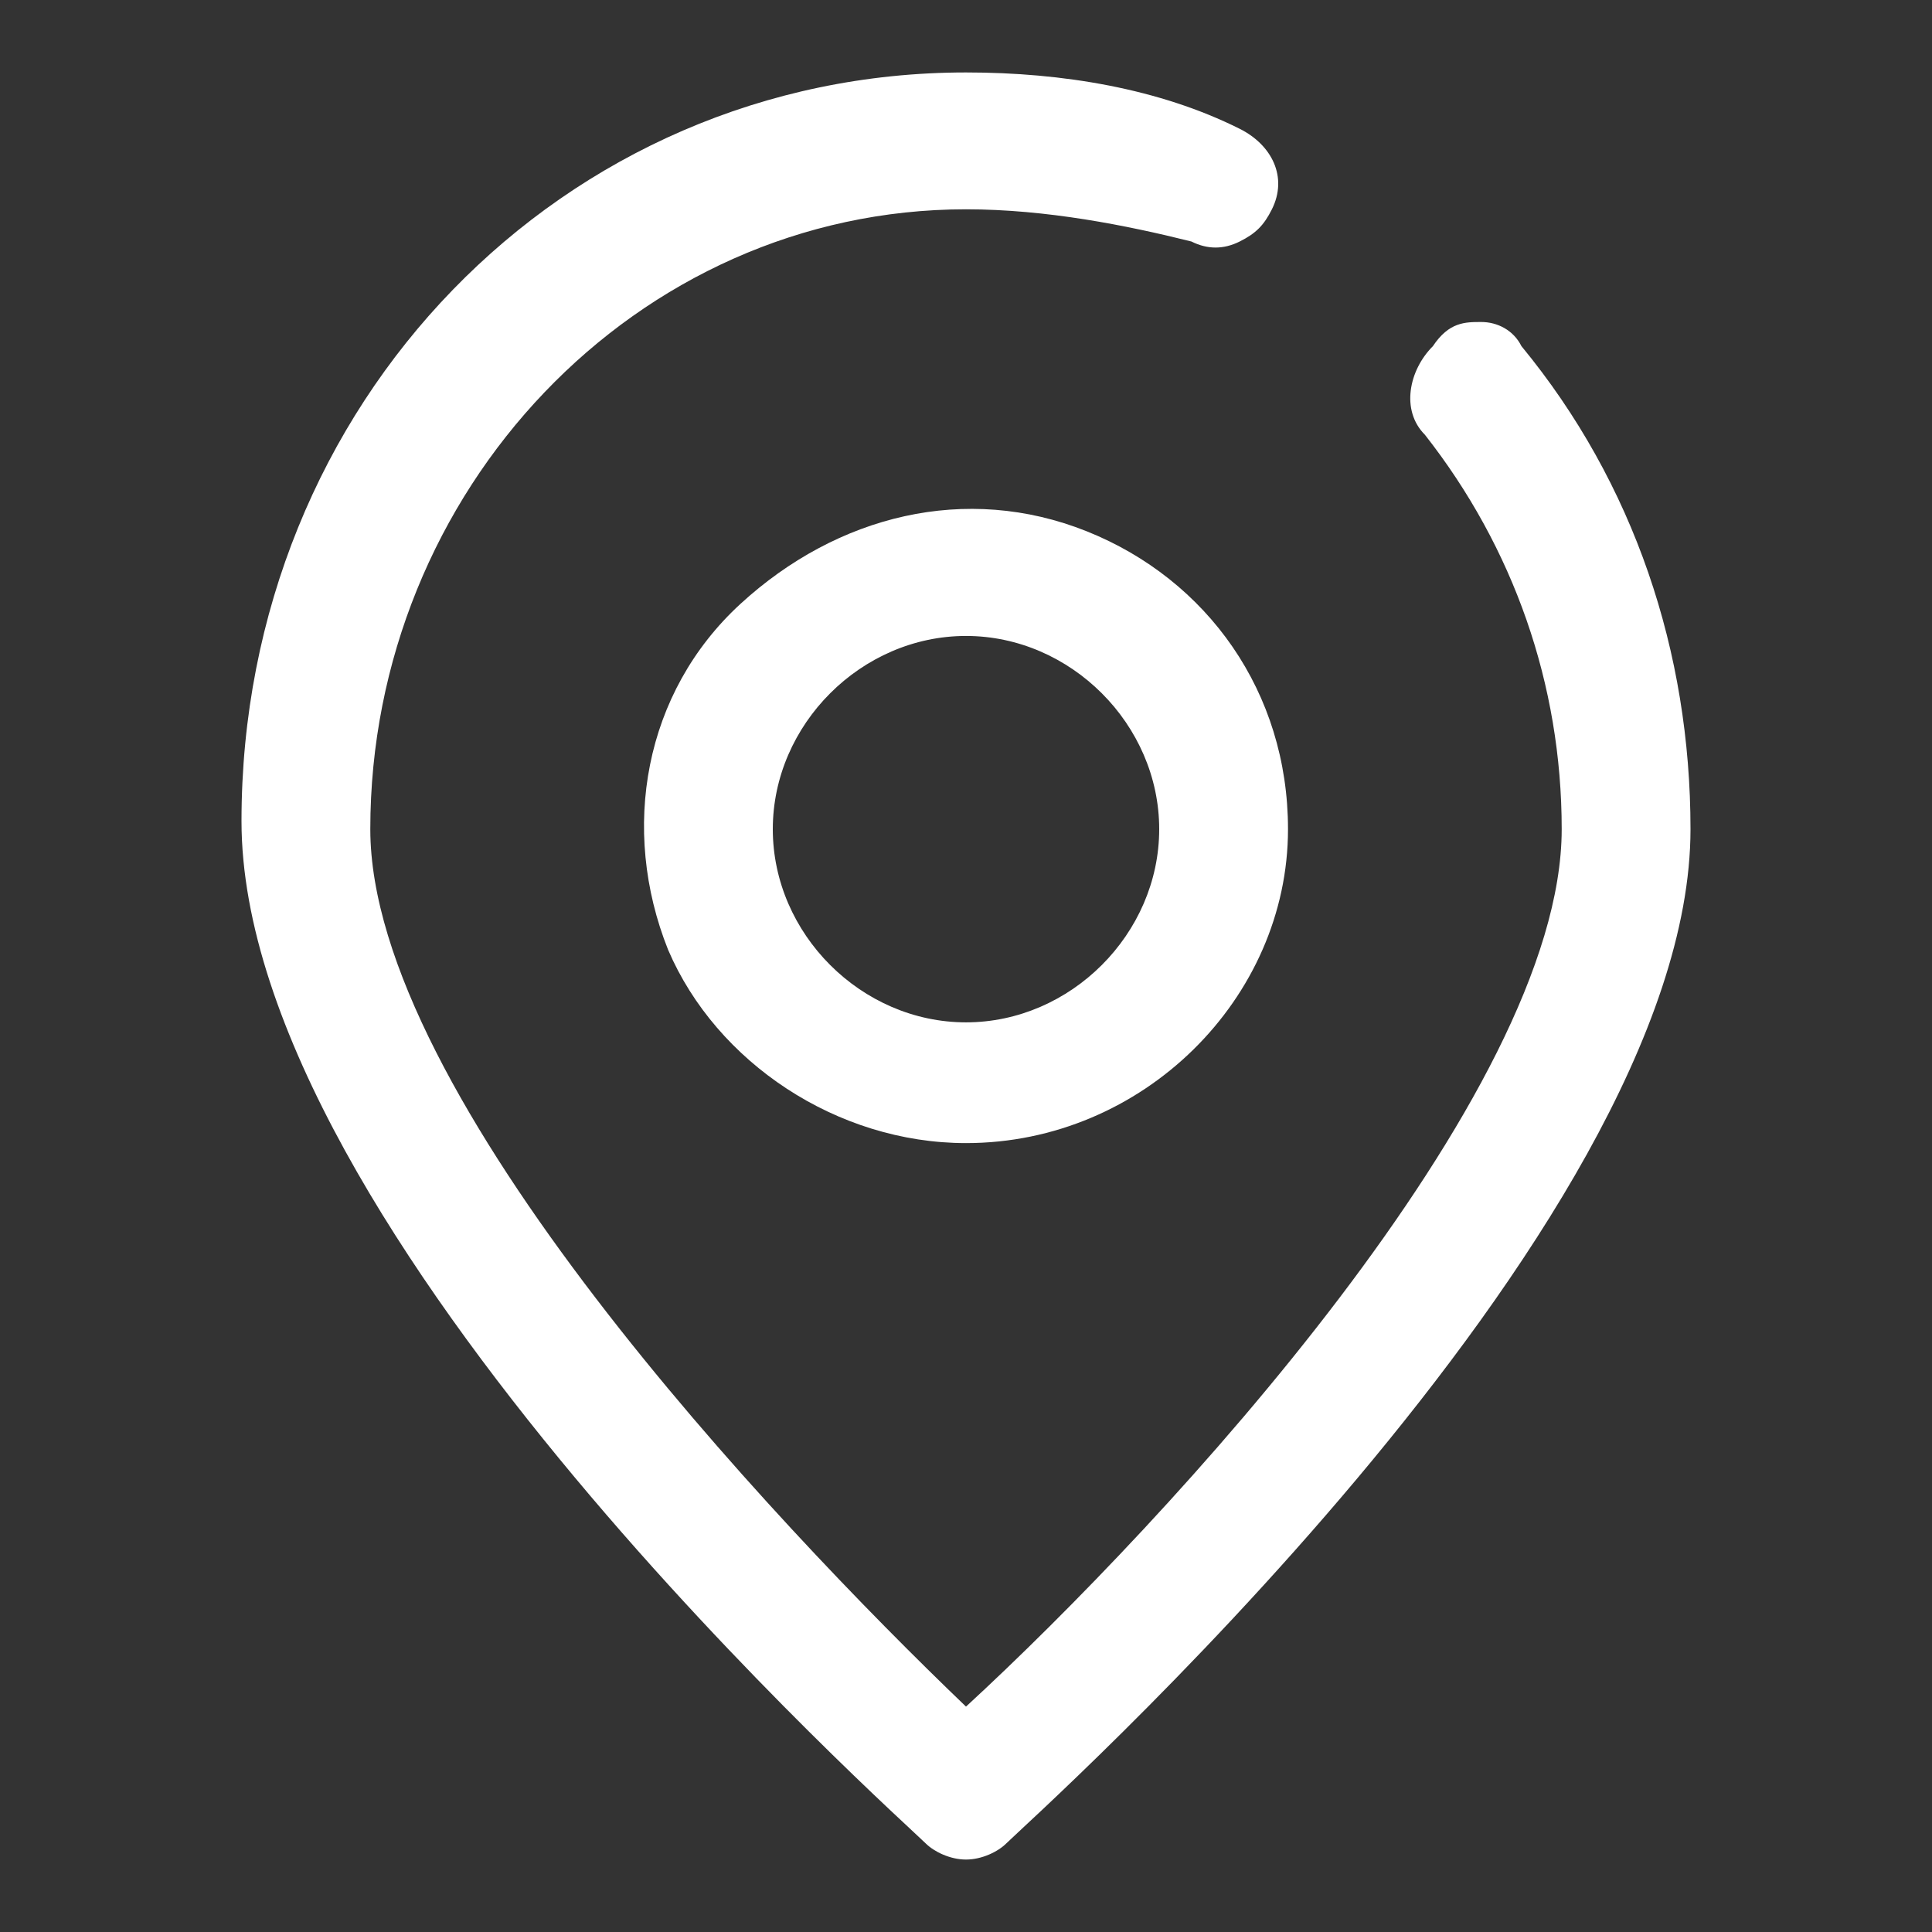 <?xml version="1.0" encoding="utf-8"?>
<!-- Generator: Adobe Illustrator 25.0.0, SVG Export Plug-In . SVG Version: 6.00 Build 0)  -->
<svg version="1.1" id="图层_1" xmlns="http://www.w3.org/2000/svg" xmlns:xlink="http://www.w3.org/1999/xlink" x="0px" y="0px"
	 viewBox="0 0 24 24" style="enable-background:new 0 0 24 24;" xml:space="preserve">
<rect x="0" y="0" width="24" height="24" fill="#333333" stroke="none"/>
<style type="text/css">
	.st0{fill:#FFFFFF;}
</style>
<g>
	<path class="st0" d="M12,14.2c-1.6,0-3.1-1-3.7-2.4c-0.6-1.5-0.3-3.2,0.9-4.3S12,6,13.5,6.6S16,8.6,16,10.3
		C16,12.4,14.2,14.2,12,14.2L12,14.2z M12,7.9c-1.3,0-2.4,1.1-2.4,2.4s1.1,2.4,2.4,2.4s2.4-1.1,2.4-2.4S13.3,7.9,12,7.9L12,7.9z"/>
	<path class="st0" d="M12,23.1c-0.2,0-0.4-0.1-0.5-0.2C11.2,22.6,3,15.3,3,10.2c0-5.2,4-9.3,9-9.3c1.2,0,2.4,0.2,3.4,0.7
		c0.4,0.2,0.6,0.6,0.4,1c-0.1,0.2-0.2,0.3-0.4,0.4c-0.2,0.1-0.4,0.1-0.6,0C14,2.8,13,2.6,12,2.6c-4.1,0-7.4,3.5-7.4,7.7
		c0,3.3,5,8.6,7.4,10.9c2.5-2.3,7.4-7.6,7.4-10.9c0-1.8-0.6-3.5-1.7-4.9c-0.3-0.3-0.2-0.8,0.1-1.1C18,4,18.2,4,18.4,4
		s0.4,0.1,0.5,0.3c1.4,1.7,2.1,3.8,2.1,6c0,5-8.2,12.3-8.5,12.6C12.4,23,12.2,23.1,12,23.1L12,23.1z"/>
</g>
</svg>
